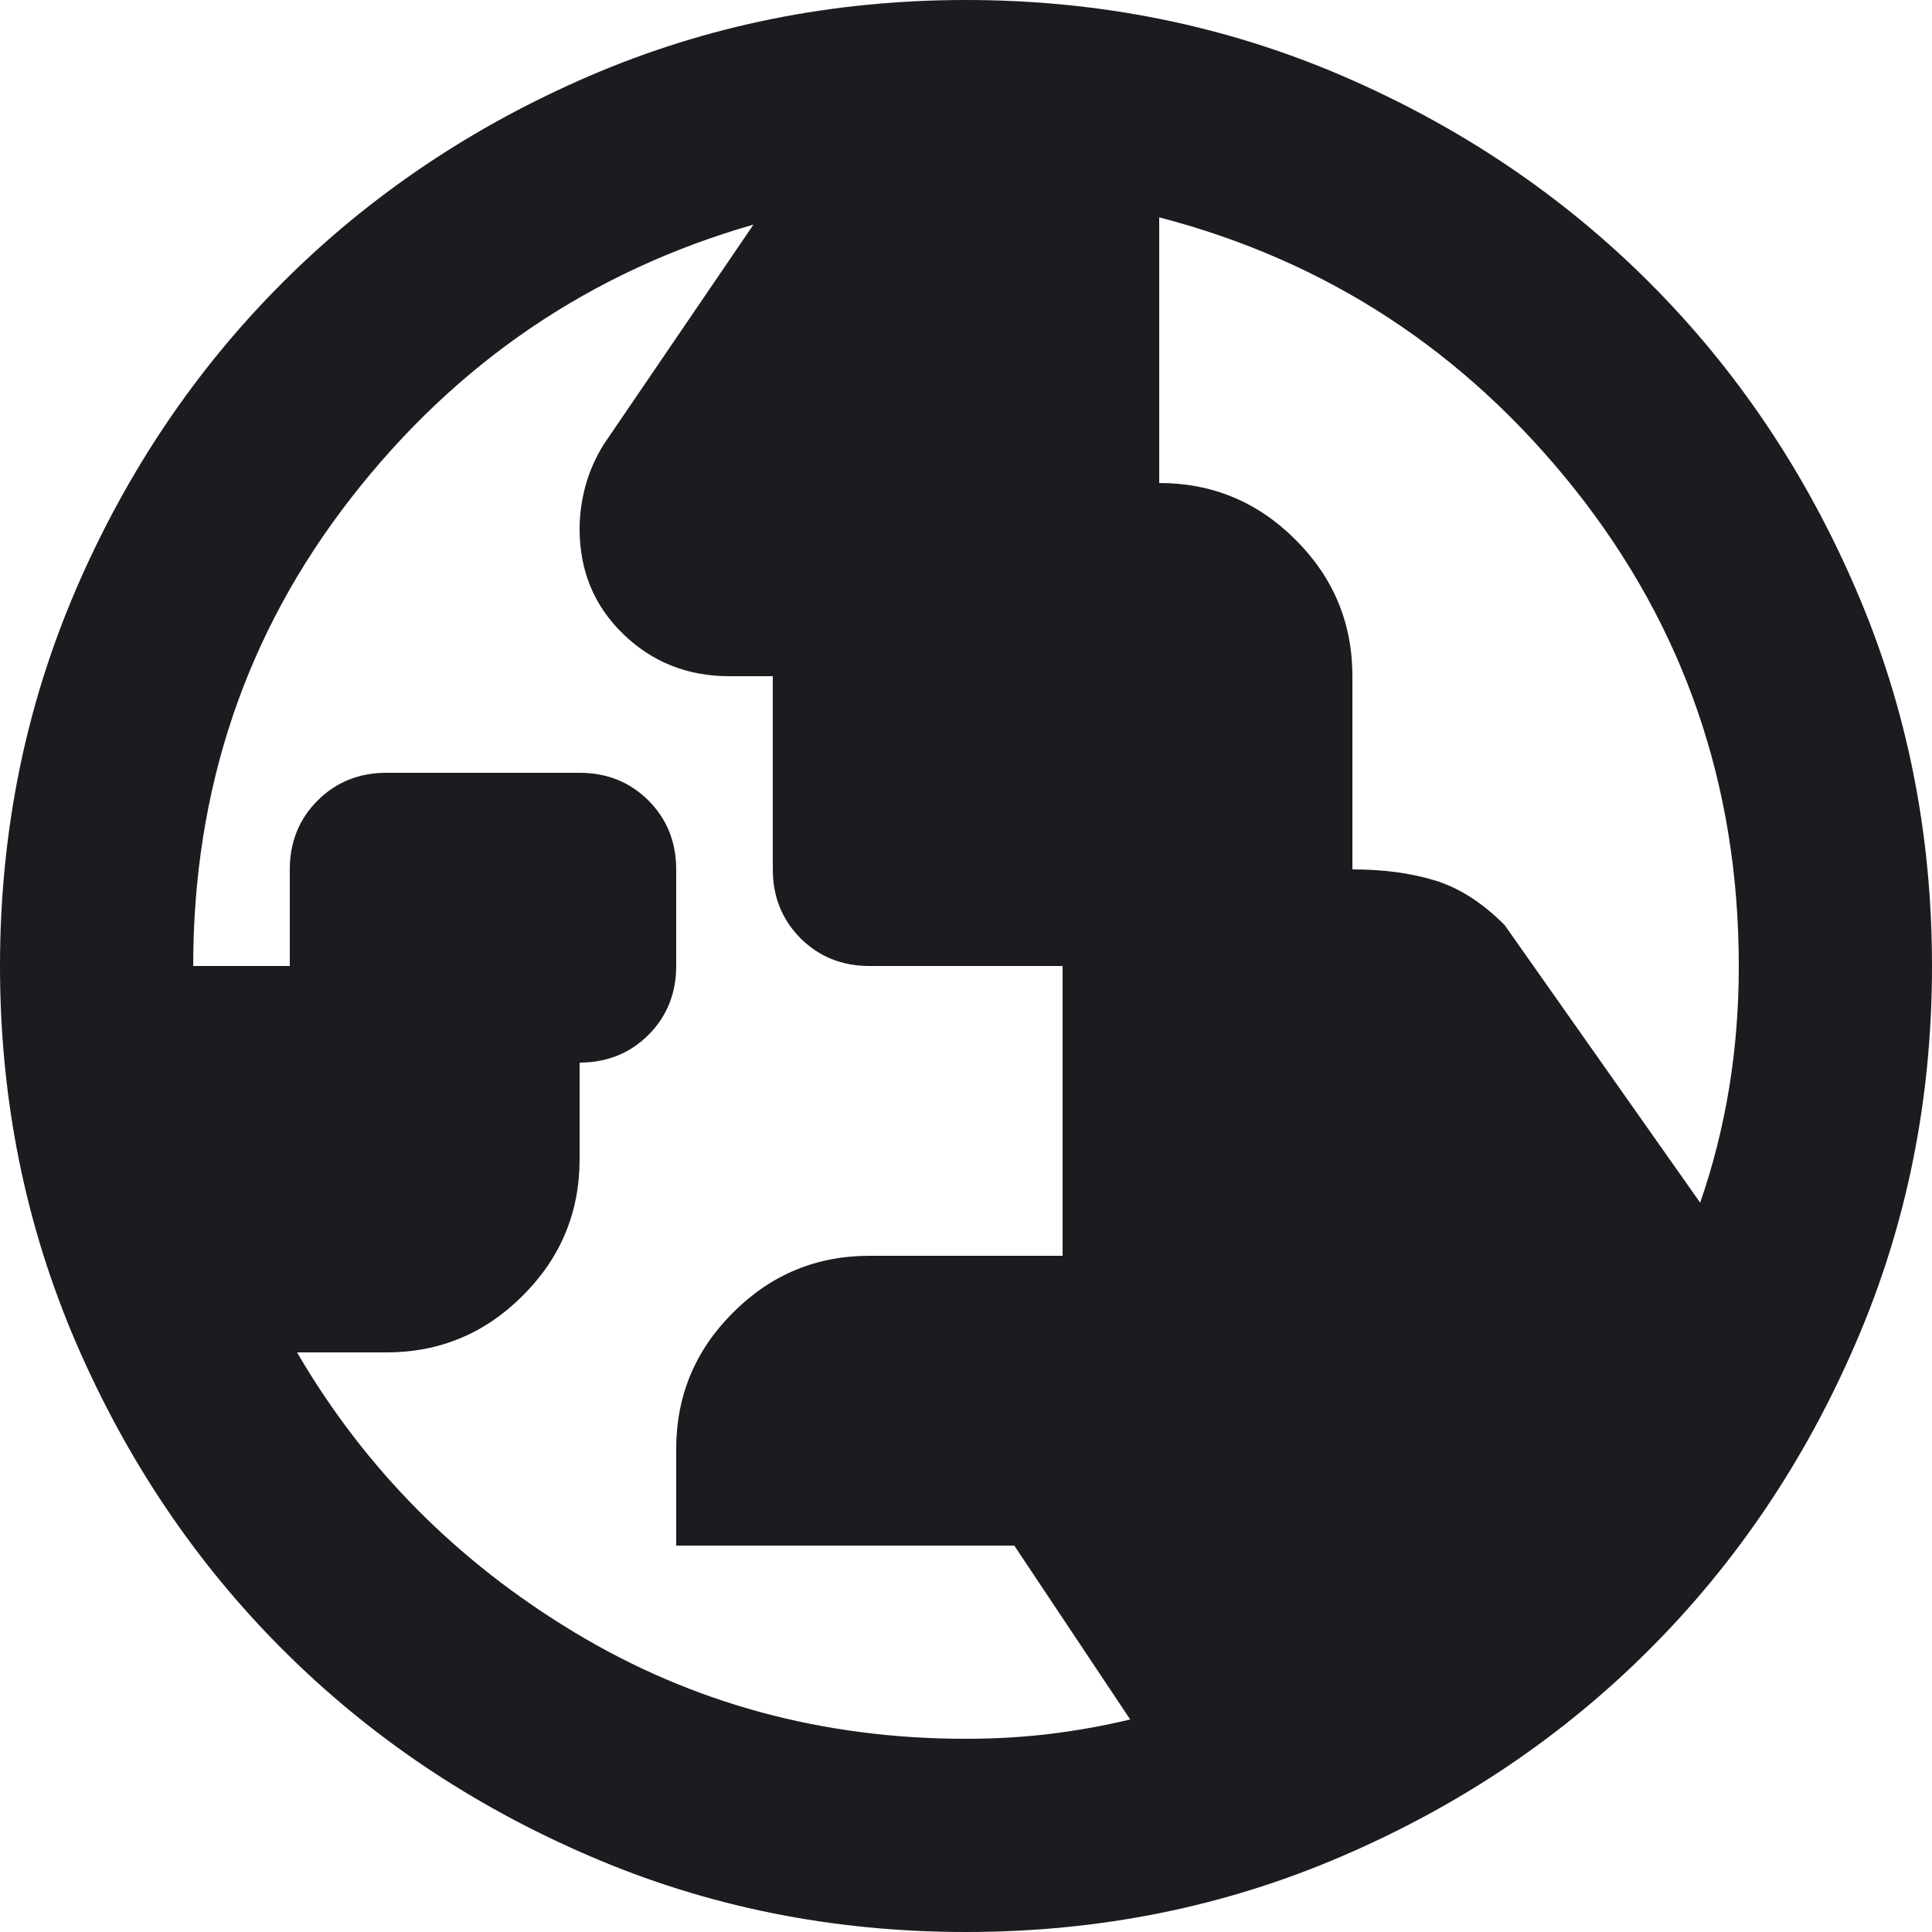 <svg width="20" height="20" viewBox="0 0 20 20" fill="none" xmlns="http://www.w3.org/2000/svg">
<path d="M10 18C10.3 18 10.588 17.983 10.863 17.95C11.137 17.917 11.417 17.867 11.7 17.8L10.5 16H7V15C7 14.45 7.196 13.979 7.588 13.588C7.979 13.196 8.45 13 9 13H11V10H9C8.717 10 8.479 9.904 8.287 9.713C8.096 9.521 8 9.283 8 9V7H7.55C7.117 7 6.75 6.854 6.45 6.562C6.15 6.271 6 5.908 6 5.475C6 5.325 6.021 5.175 6.062 5.025C6.104 4.875 6.167 4.733 6.25 4.6L7.8 2.325C6.117 2.808 4.729 3.75 3.638 5.15C2.546 6.55 2 8.167 2 10H3V9C3 8.717 3.096 8.479 3.288 8.287C3.479 8.096 3.717 8 4 8H6C6.283 8 6.521 8.096 6.713 8.287C6.904 8.479 7 8.717 7 9V10C7 10.283 6.904 10.521 6.713 10.713C6.521 10.904 6.283 11 6 11V12C6 12.55 5.804 13.021 5.412 13.412C5.021 13.804 4.55 14 4 14H3.075C3.775 15.2 4.733 16.167 5.95 16.9C7.167 17.633 8.517 18 10 18ZM17.6 12.45C17.733 12.067 17.833 11.671 17.9 11.262C17.967 10.854 18 10.433 18 10C18 8.133 17.433 6.487 16.3 5.062C15.167 3.638 13.733 2.7 12 2.25V5C12.55 5 13.021 5.196 13.412 5.588C13.804 5.979 14 6.45 14 7V9C14.317 9 14.6 9.037 14.85 9.113C15.1 9.188 15.342 9.342 15.575 9.575L17.6 12.45ZM10 20C8.617 20 7.317 19.738 6.1 19.212C4.883 18.688 3.825 17.975 2.925 17.075C2.025 16.175 1.312 15.117 0.787 13.9C0.263 12.683 0 11.383 0 10C0 8.617 0.263 7.317 0.787 6.1C1.312 4.883 2.025 3.825 2.925 2.925C3.825 2.025 4.883 1.312 6.1 0.787C7.317 0.263 8.617 0 10 0C11.383 0 12.683 0.263 13.9 0.787C15.117 1.312 16.175 2.025 17.075 2.925C17.975 3.825 18.688 4.883 19.212 6.1C19.738 7.317 20 8.617 20 10C20 11.383 19.738 12.683 19.212 13.9C18.688 15.117 17.975 16.175 17.075 17.075C16.175 17.975 15.117 18.688 13.9 19.212C12.683 19.738 11.383 20 10 20Z" fill="#1C1B1F"/>
</svg>
